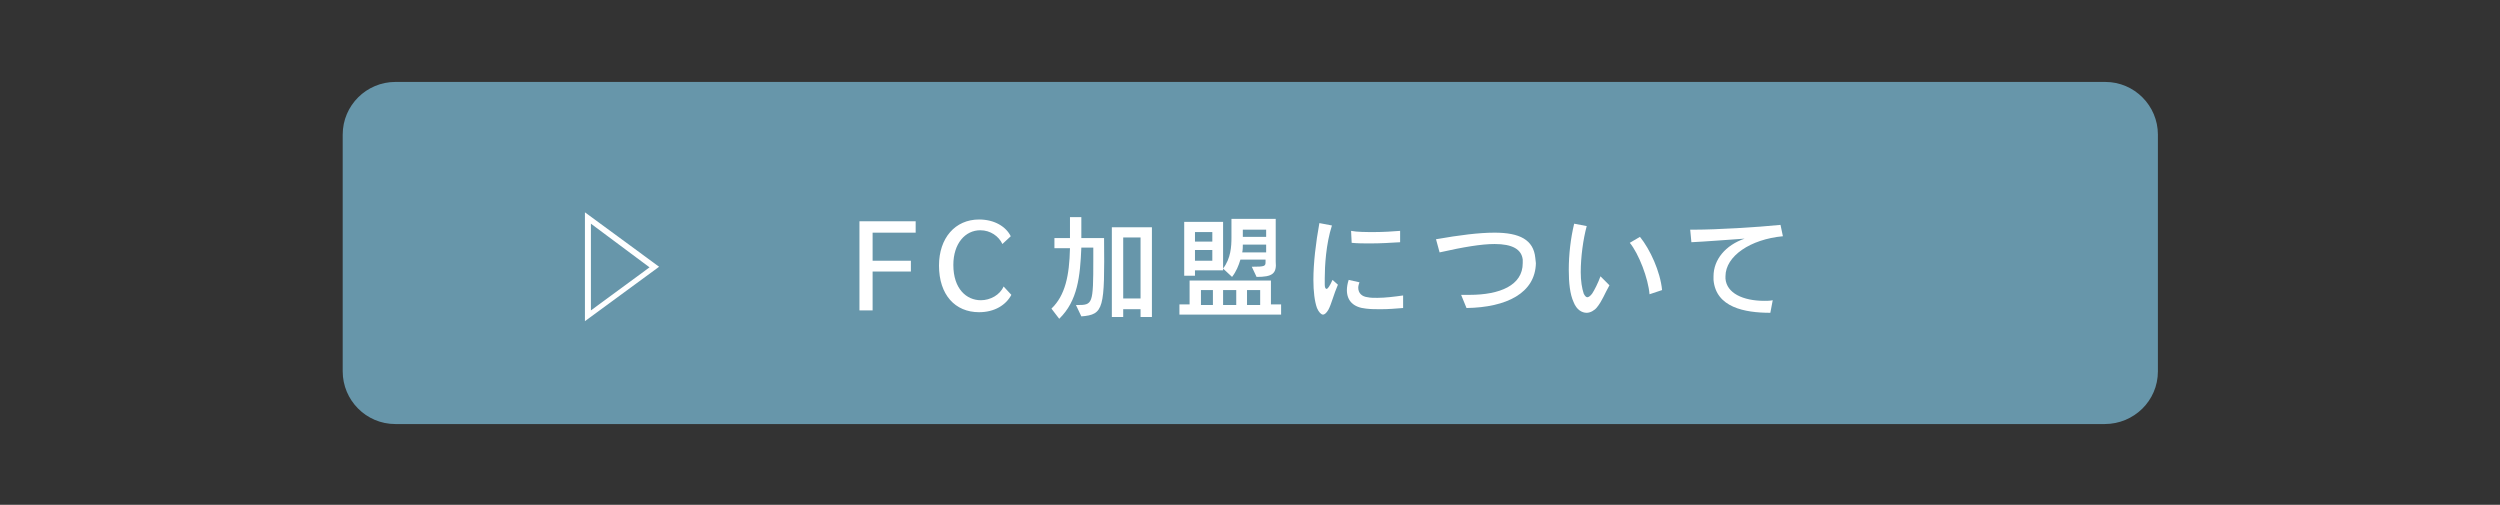 <?xml version="1.0" encoding="utf-8"?>
<!-- Generator: Adobe Illustrator 24.3.0, SVG Export Plug-In . SVG Version: 6.00 Build 0)  -->
<svg version="1.1" id="レイヤー_1" xmlns="http://www.w3.org/2000/svg" xmlns:xlink="http://www.w3.org/1999/xlink" x="0px"
	 y="0px" viewBox="0 0 418 84.4" style="enable-background:new 0 0 418 84.4;" xml:space="preserve">
<rect x="0" y="0" width="418" height="84.4" fill="#333333" stroke="none"/>
<style type="text/css">
	.st0{fill:#6796AA;}
	.st1{fill:#FFFFFF;}
</style>
<g>
	<path class="st0" d="M351.9,70.9H66.1c-4.9,0-8.8-4-8.8-8.8V22.5c0-4.9,4-8.8,8.8-8.8h285.9c4.9,0,8.8,4,8.8,8.8v39.6
		C360.8,67,356.8,70.9,351.9,70.9z"/>
</g>
<g>
	<g>
		<path class="st1" d="M97.8,53.7V35.5l12.4,9.1L97.8,53.7z M98.8,37.4v14.5l9.8-7.2L98.8,37.4z"/>
		<path class="st1" d="M145.9,38.9v4.7h6.4v1.8h-6.4v6.5h-2.2V37h9.4v1.9H145.9z"/>
		<path class="st1" d="M163.7,52.2c-4,0-6.7-2.9-6.7-7.8c0-4.6,2.7-7.7,6.7-7.7c2.6,0,4.5,1.2,5.3,2.8l-1.4,1.3
			c-0.6-1.3-2-2.3-3.7-2.3c-2.5,0-4.5,2.2-4.5,5.8c0,4,2.2,5.9,4.6,5.9c1.6,0,3.2-0.9,3.8-2.3l1.3,1.4
			C168.2,51,166.3,52.2,163.7,52.2z"/>
		<path class="st1" d="M180.8,52.9l-0.9-1.9c0.1,0,0.2,0,0.2,0c2.6,0,2.7-0.1,2.7-7.6c0-0.6,0-1.3,0-2h-2c-0.2,4.8-0.6,8.9-3.7,11.9
			l-1.3-1.7c2.3-2.2,3-5.5,3.1-10.1h-2.6v-1.7h2.6c0-1.1,0-2.3,0-3.5h1.9c0,1.2,0,3.5,0,3.5h3.8C184.7,51.6,184.6,52.6,180.8,52.9z
			 M190.7,53v-1.3h-2.9v1.3h-1.9V38h6.7V53H190.7z M190.7,39.7h-2.9v10.2h2.9V39.7z"/>
		<path class="st1" d="M197.2,52.6v-1.7h1.7v-4h13.6v4h1.7v1.7H197.2z M199.8,45.2v0.9H198v-9h6.5v8.1H199.8z M202.7,38.8h-2.9v1.6
			h2.9V38.8z M202.7,41.8h-2.9v1.8h2.9V41.8z M202.8,48.5h-2v2.5h2V48.5z M206.7,48.5h-2.2v2.5h2.2V48.5z M210.1,46.3l-0.8-1.7
			c2.2,0,2.3-0.1,2.3-0.8v-0.4h-4.2c-0.3,1-0.7,2-1.4,2.9l-1.5-1.4c1.3-1.7,1.4-3.7,1.4-5.2c0-0.3,0-0.6,0-0.9c0,0.2,0-2.2,0-2.2
			h7.4v7.1C213.5,45.8,212.7,46.3,210.1,46.3z M211.7,40.9h-3.9c0,0.3,0,0.9-0.1,1.3h4V40.9z M211.7,38.4h-3.9c0,0,0,1,0,1.2h3.9
			V38.4z M210.7,48.5h-2.2v2.5h2.2V48.5z"/>
		<path class="st1" d="M222.1,51.8c-0.3,0.5-0.6,0.8-0.9,0.8c-0.3,0-0.7-0.4-1-1.1c-0.4-1.1-0.6-2.8-0.6-4.7c0-2.8,0.4-6.2,1-9.5
			l2.1,0.4c-1,3.1-1.2,6.8-1.2,8.8c0,0.5,0,0.9,0,1.1c0,0.4,0.1,0.7,0.3,0.7c0.2,0,0.5-0.4,1-1.5l0.9,0.8
			C223,49.2,222.6,50.9,222.1,51.8z M230.9,51.7c-0.9,0-1.7,0-2.5-0.1c-2.1-0.2-3.2-1.3-3.2-3.1c0-0.5,0.1-1.1,0.3-1.7l1.8,0.4
			c-0.1,0.3-0.2,0.6-0.2,0.9c0,0.9,0.6,1.5,1.6,1.6c0.4,0.1,1,0.1,1.6,0.1c1.3,0,2.9-0.2,4.3-0.4v2.1
			C233.4,51.6,232.1,51.7,230.9,51.7z M229.1,40.7c-1.1,0-2.1,0-3.1-0.1l-0.1-2c1,0.2,2.5,0.2,3.9,0.2c1.5,0,3.1-0.1,4.3-0.2v1.9
			C232.5,40.6,230.8,40.7,229.1,40.7z"/>
		<path class="st1" d="M245.2,51.5l-0.9-2.2c0.5,0,0.9,0,1.4,0c5.1,0,8.9-1.6,8.9-5.3c0-0.2,0-0.4,0-0.6c-0.2-1.7-1.7-2.6-4.7-2.6
			c-2.2,0-5.2,0.5-9.2,1.4l-0.6-2.2c4-0.7,7.2-1.1,9.8-1.1c4.2,0,6.5,1.2,6.8,4.2c0,0.3,0.1,0.6,0.1,0.9
			C256.7,49,251.9,51.4,245.2,51.5z"/>
		<path class="st1" d="M267,51.4c-0.4,0.5-1.1,0.9-1.7,0.9c-0.8,0-1.7-0.5-2.2-1.8c-0.6-1.3-0.8-3.2-0.8-5.4c0-2.5,0.3-5.2,0.9-7.7
			l2.1,0.4c-0.6,2.2-1,5.2-1,7.7c0,1.5,0.2,2.7,0.5,3.6c0.2,0.4,0.4,0.6,0.6,0.6c0.2,0,0.5-0.2,0.8-0.6c0.4-0.6,1-1.8,1.4-2.9
			l1.5,1.5C268.3,49.1,267.9,50.3,267,51.4z M275.8,49.2c-0.2-2.6-1.8-6.8-3.3-8.6l1.7-1c1.7,2.1,3.4,5.8,3.7,8.9L275.8,49.2z"/>
		<path class="st1" d="M288.5,46.2c0,0.1,0,0.2,0,0.4c0.2,2.4,2.9,3.7,6.5,3.7c0.5,0,0.9,0,1.4-0.1l-0.4,2.1c-4.3,0-9.1-0.9-9.5-5.5
			c0-0.2,0-0.4,0-0.6c0-2.8,2-5.2,5.2-6.3c-2.9,0.2-6.7,0.5-8.9,0.6l-0.2-2.1c0.2,0,0.5,0,0.8,0c3.5,0,10.4-0.4,14.3-0.8l0.4,1.9
			C292.7,40,288.5,42.8,288.5,46.2z"/>
	</g>
</g>
</svg>
